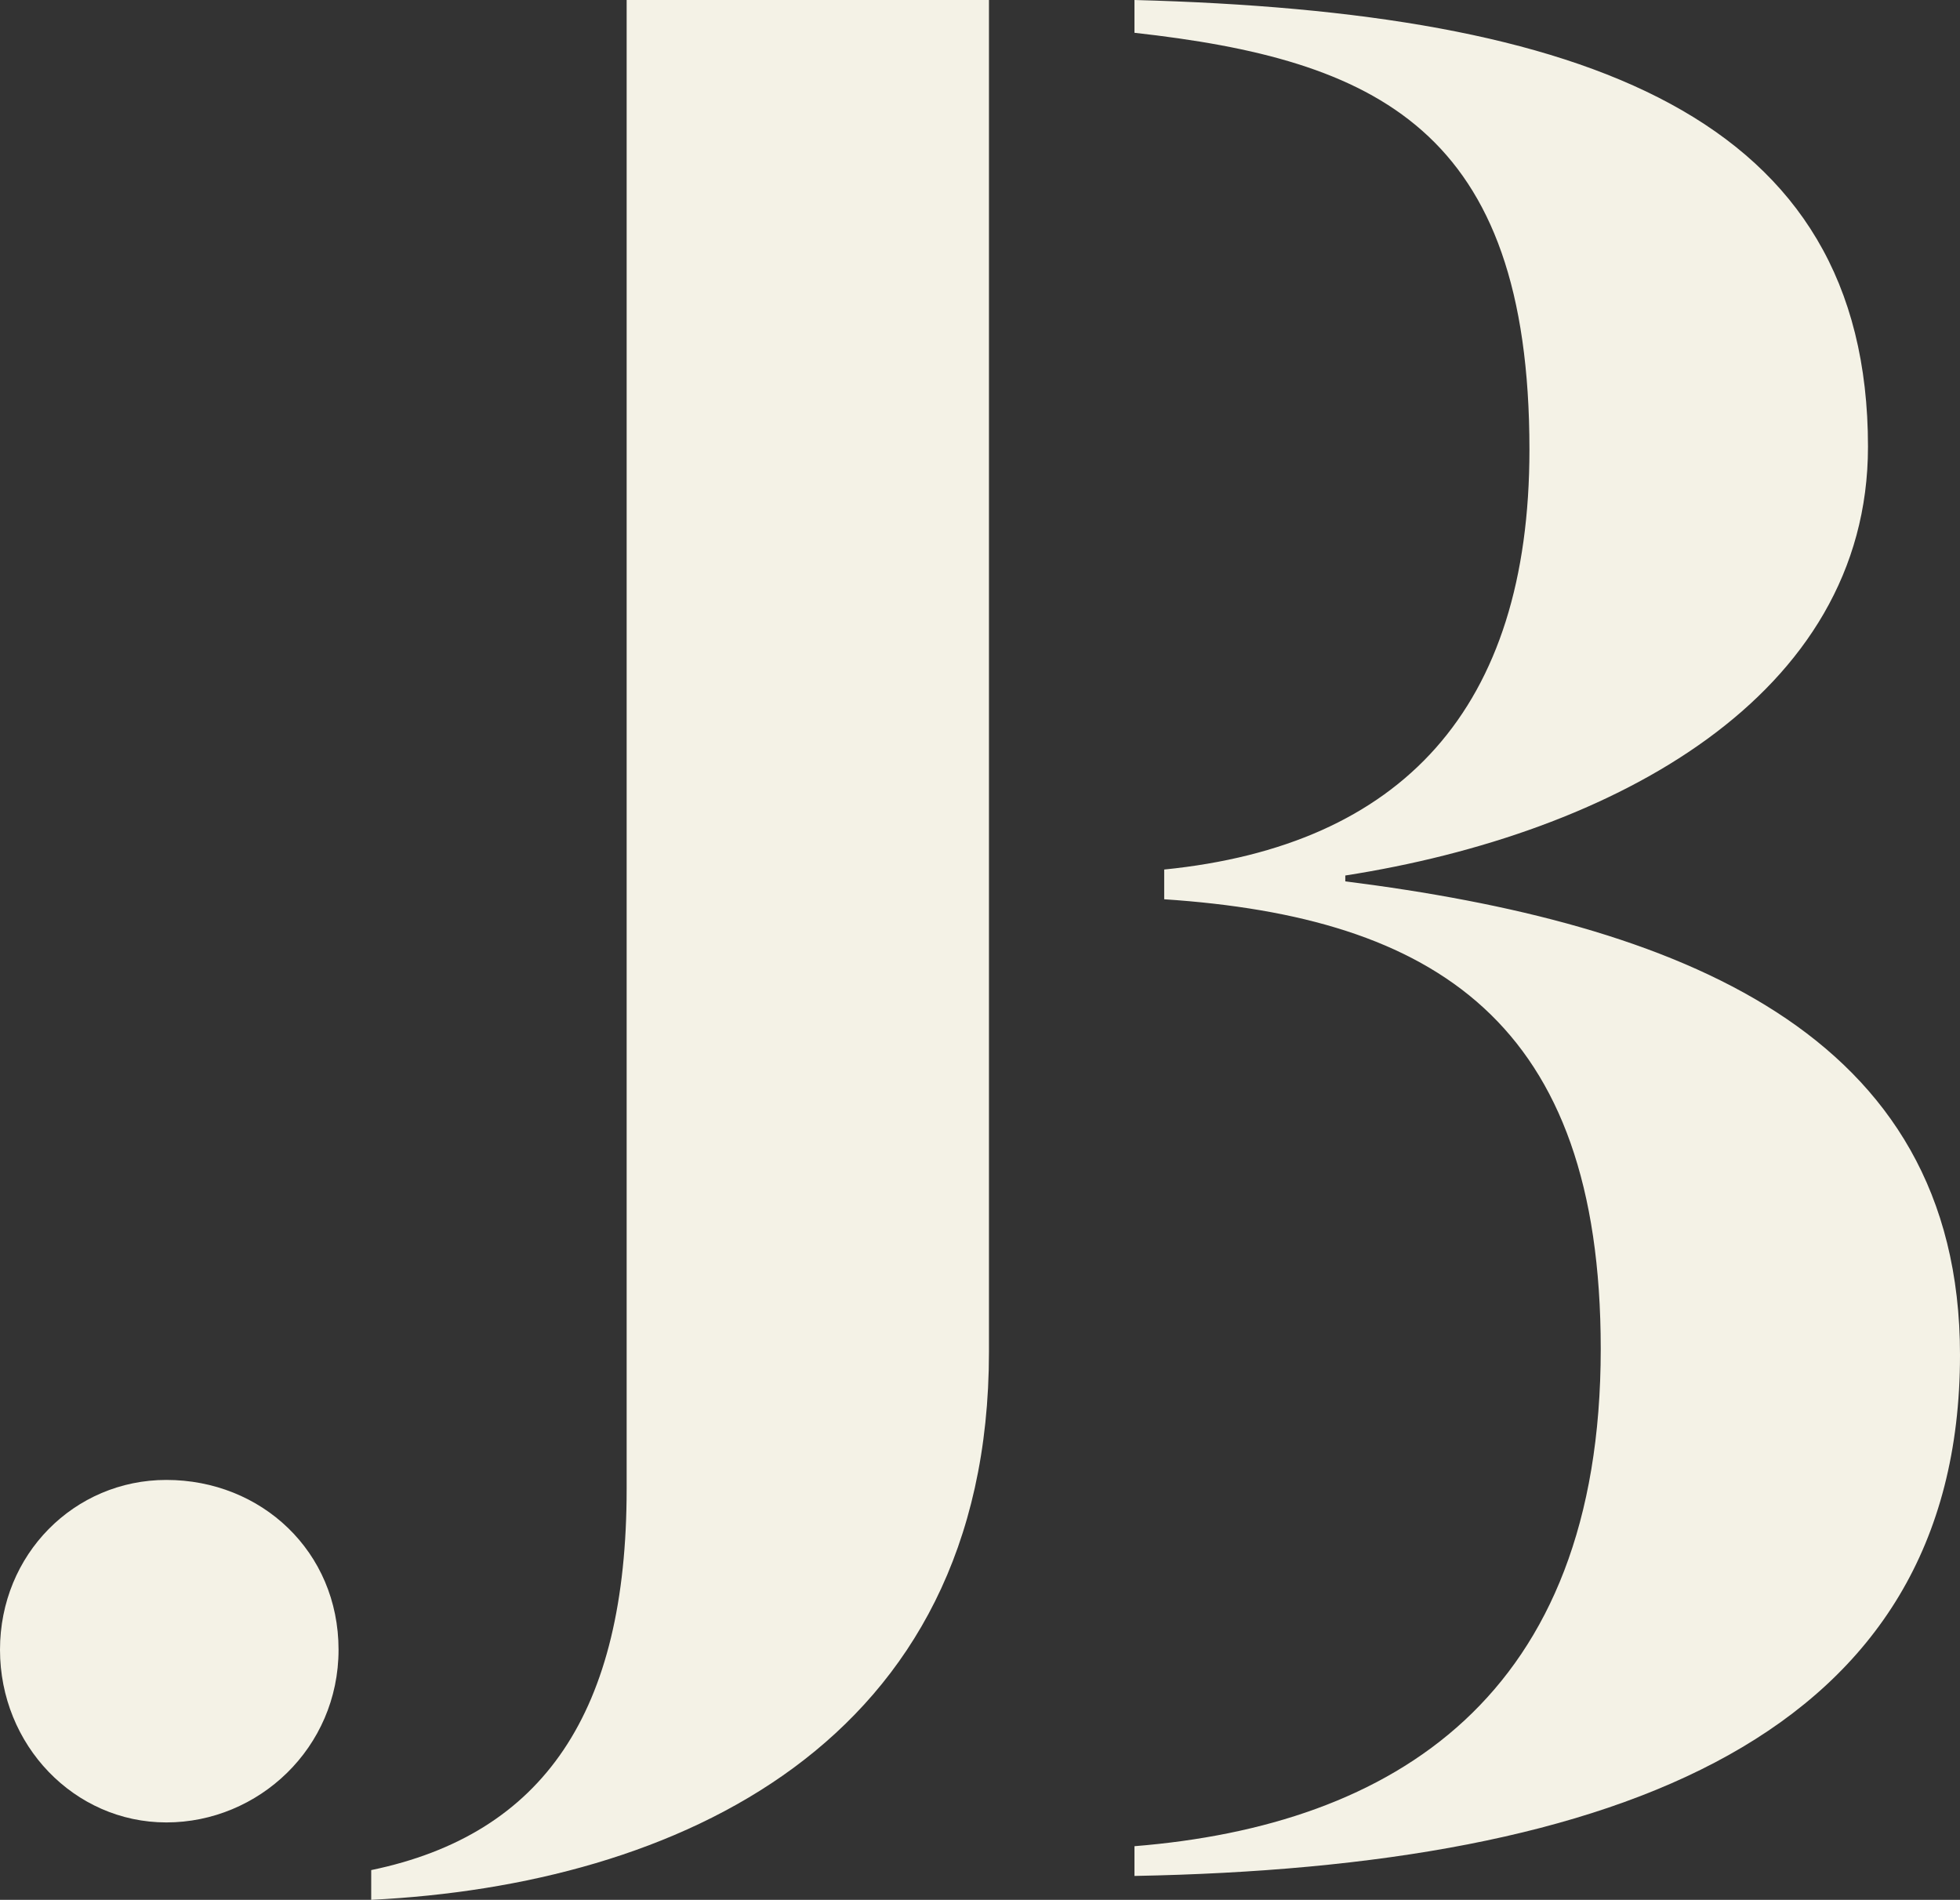 <svg width="259" height="251" viewBox="0 0 259 251" fill="none" xmlns="http://www.w3.org/2000/svg">
<rect x="0" y="0" width="259" height="251" fill="#333333" stroke="none"/>
<g clip-path="url(#clip0_3521_1177)">
<path d="M21.982 195.524C9.823 195.524 0 205.363 0 217.956C0 230.549 9.807 240.774 21.982 240.774C34.157 240.774 44.737 230.935 44.737 217.956C44.737 204.977 34.527 195.524 21.982 195.524Z" fill="#F4F2E6"/>
<path d="M82.807 196.716C82.807 226.217 71.824 242.353 49.053 247.071V251C89.087 249.035 130.684 230.549 130.684 178.616V0H82.807V196.716Z" fill="#F4F2E6"/>
<path d="M177.772 116.458V115.669C213.088 110.162 246.841 92.062 246.841 59.018C246.841 15.346 209.561 1.578 149.912 0V4.332C181.701 7.874 202.105 16.924 202.105 59.405C202.105 93.64 185.228 111.724 153.841 114.88V118.809C189.56 121.176 211.526 134.945 211.526 178.214C211.526 224.253 184.052 241.161 149.912 243.915V247.844C213.877 246.668 259 229.357 259 179.003C259 136.12 221.333 121.949 177.772 116.442V116.458Z" fill="#F4F2E6"/>
</g>
<defs>
<clipPath id="clip0_3521_1177">
<rect width="259" height="251" fill="white"/>
</clipPath>
</defs>
</svg>
